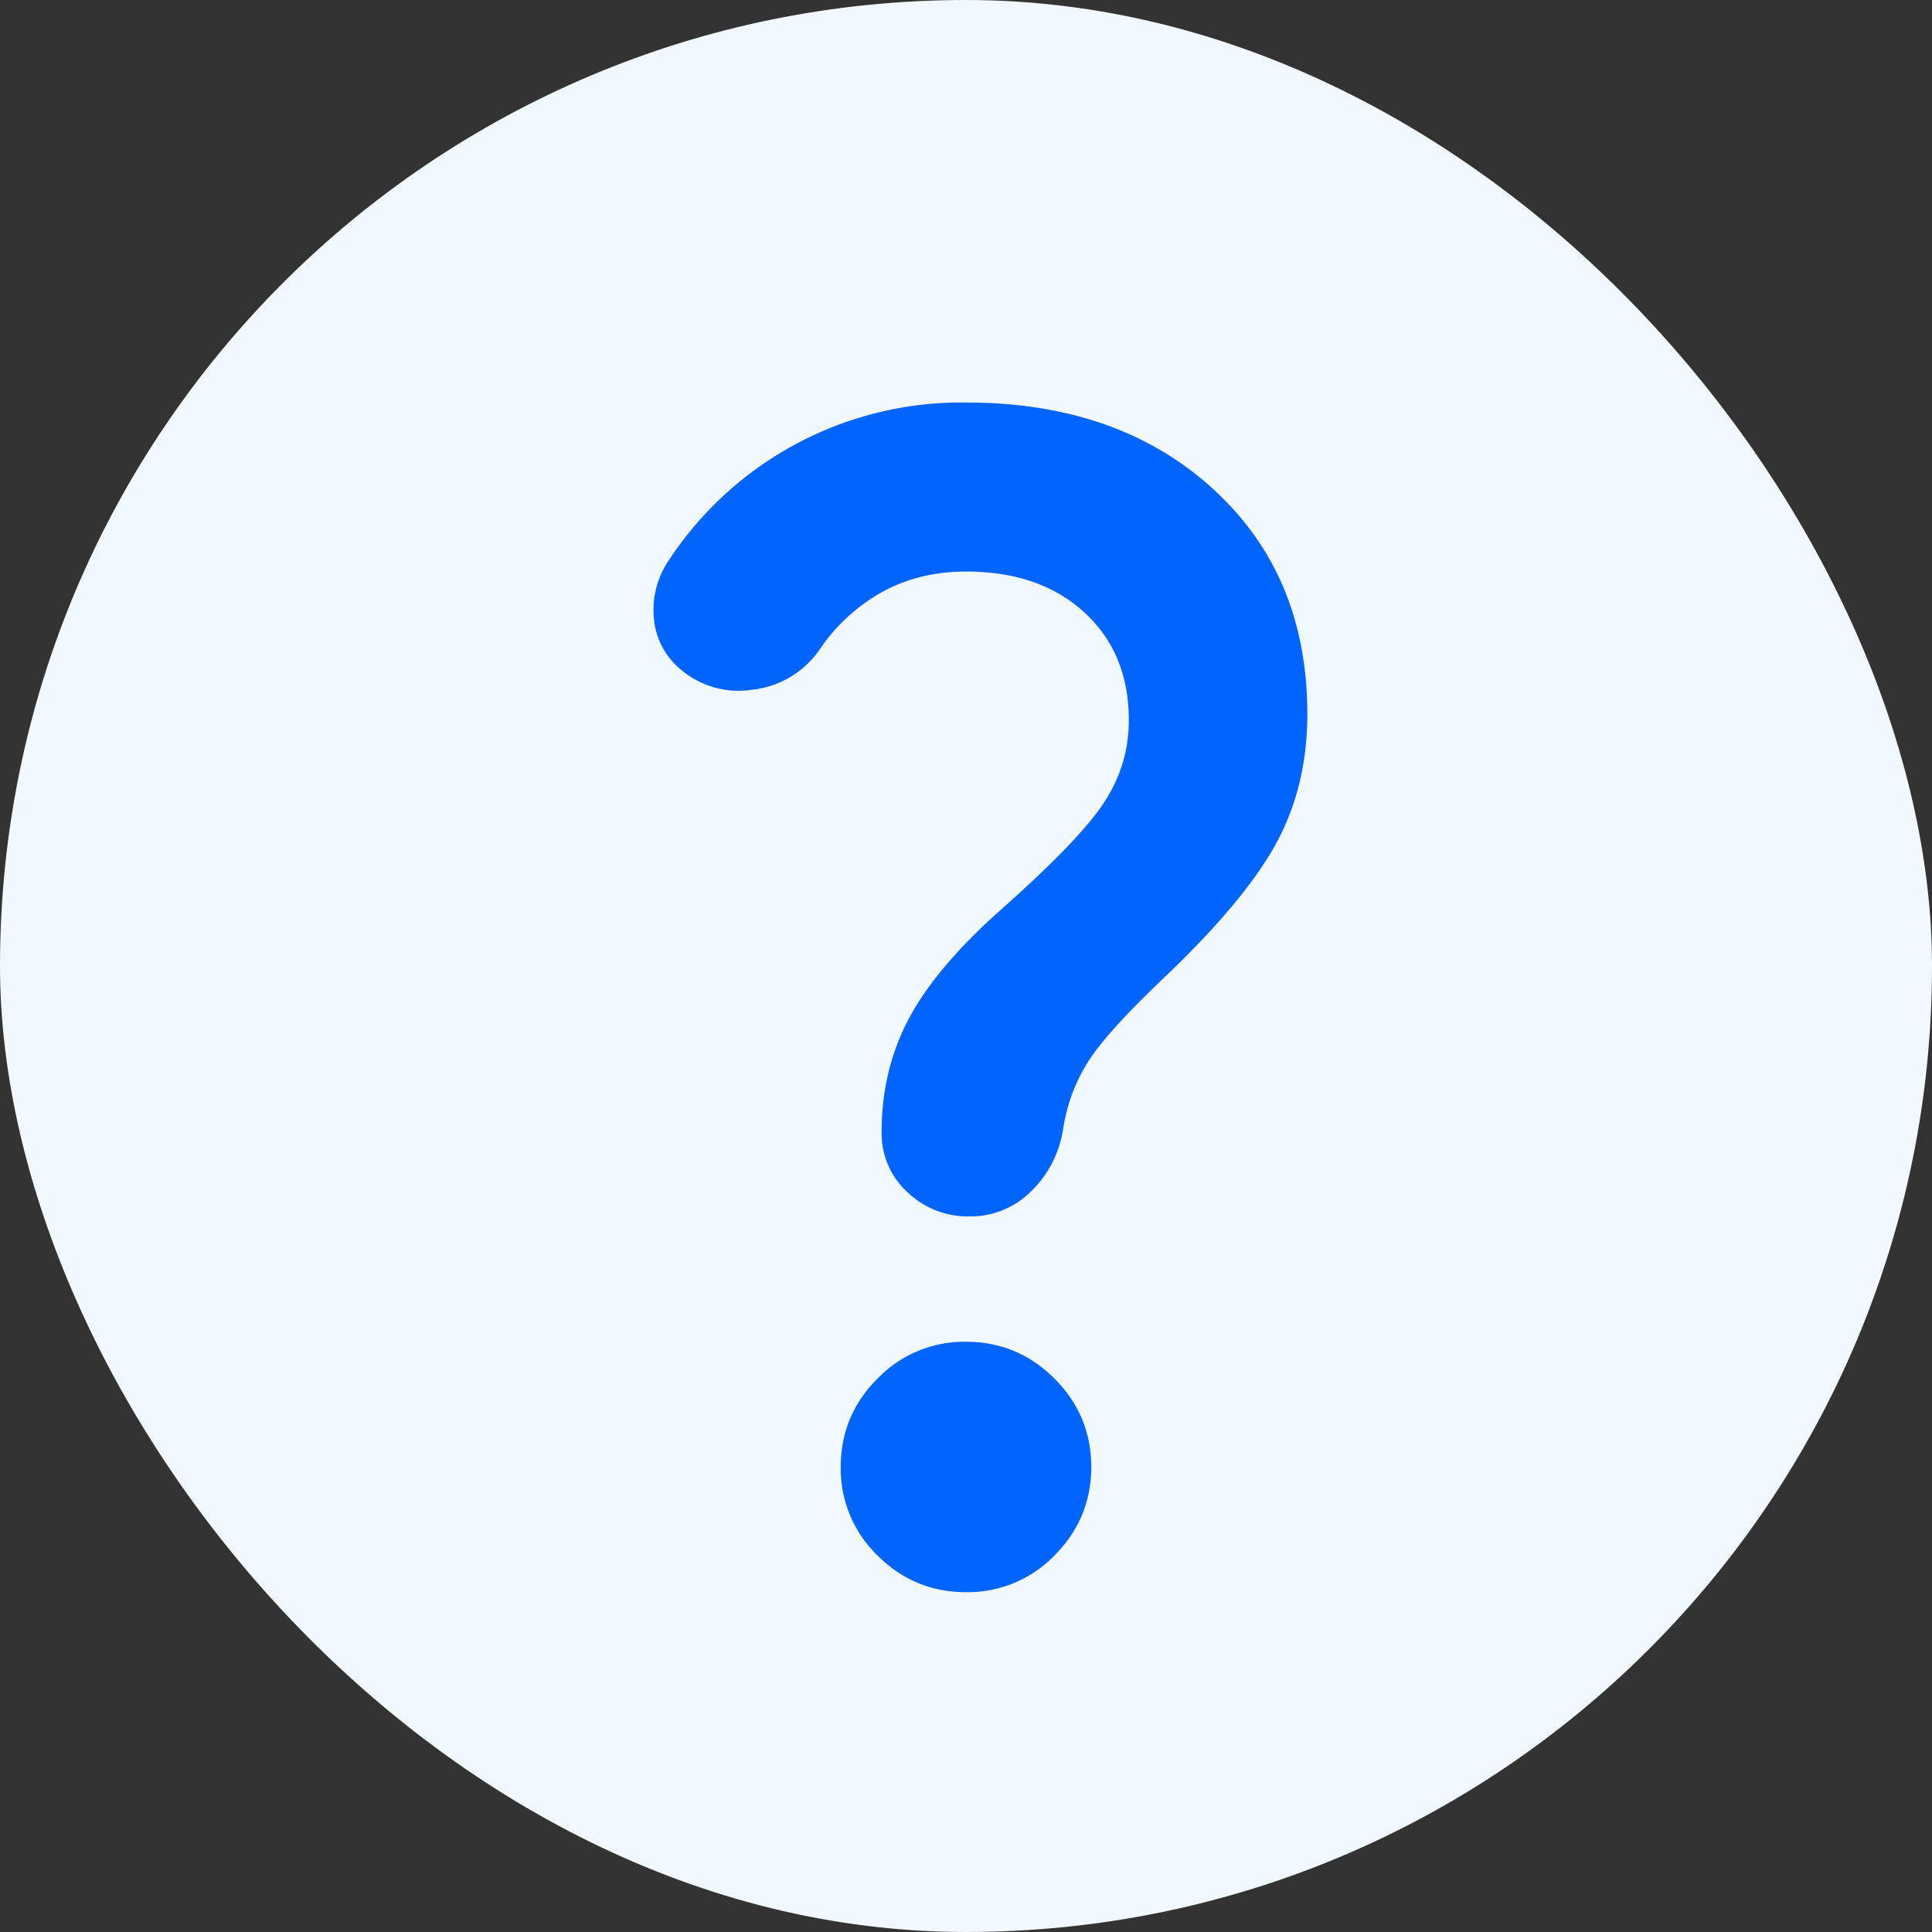<svg fill="none" height="18" width="18" xmlns="http://www.w3.org/2000/svg" xmlns:xlink="http://www.w3.org/1999/xlink"><rect width="100%" height="100%" fill="#333333" stroke="none"/><mask id="a" height="14" maskUnits="userSpaceOnUse" width="14" x="2" y="2"><path d="m2 2h14v14h-14z" fill="#d9d9d9"/></mask><rect fill="#f1f8fe" height="18" rx="9" width="18"/><g mask="url(#a)"><path d="m10.517 6.71c0-.418-.139-.753-.416-1.006s-.644-.379-1.101-.379c-.282 0-.537.06-.766.182a1.703 1.703 0 0 0 -.59.533.877.877 0 0 1 -.635.386.832.832 0 0 1 -.692-.211.69.69 0 0 1 -.226-.467.825.825 0 0 1 .138-.525 3.263 3.263 0 0 1 2.771-1.473c.944 0 1.71.267 2.298.802s.882 1.235.882 2.1c0 .438-.092.831-.277 1.181s-.525.764-1.02 1.24c-.36.34-.604.605-.73.795s-.209.406-.248.649a1.024 1.024 0 0 1 -.299.583.799.799 0 0 1 -.576.233.812.812 0 0 1 -.576-.226.74.74 0 0 1 -.24-.561c0-.38.082-.727.247-1.043.166-.316.443-.649.832-.999.495-.437.824-.775.984-1.013s.24-.499.24-.78zm-1.517 8.124c-.32 0-.596-.114-.824-.342a1.123 1.123 0 0 1 -.343-.824c0-.321.114-.596.343-.824a1.12 1.12 0 0 1 .824-.343c.32 0 .595.114.824.343.228.228.343.503.343.824 0 .32-.115.595-.343.824a1.123 1.123 0 0 1 -.824.342z" fill="#0064fd"/></g></svg>